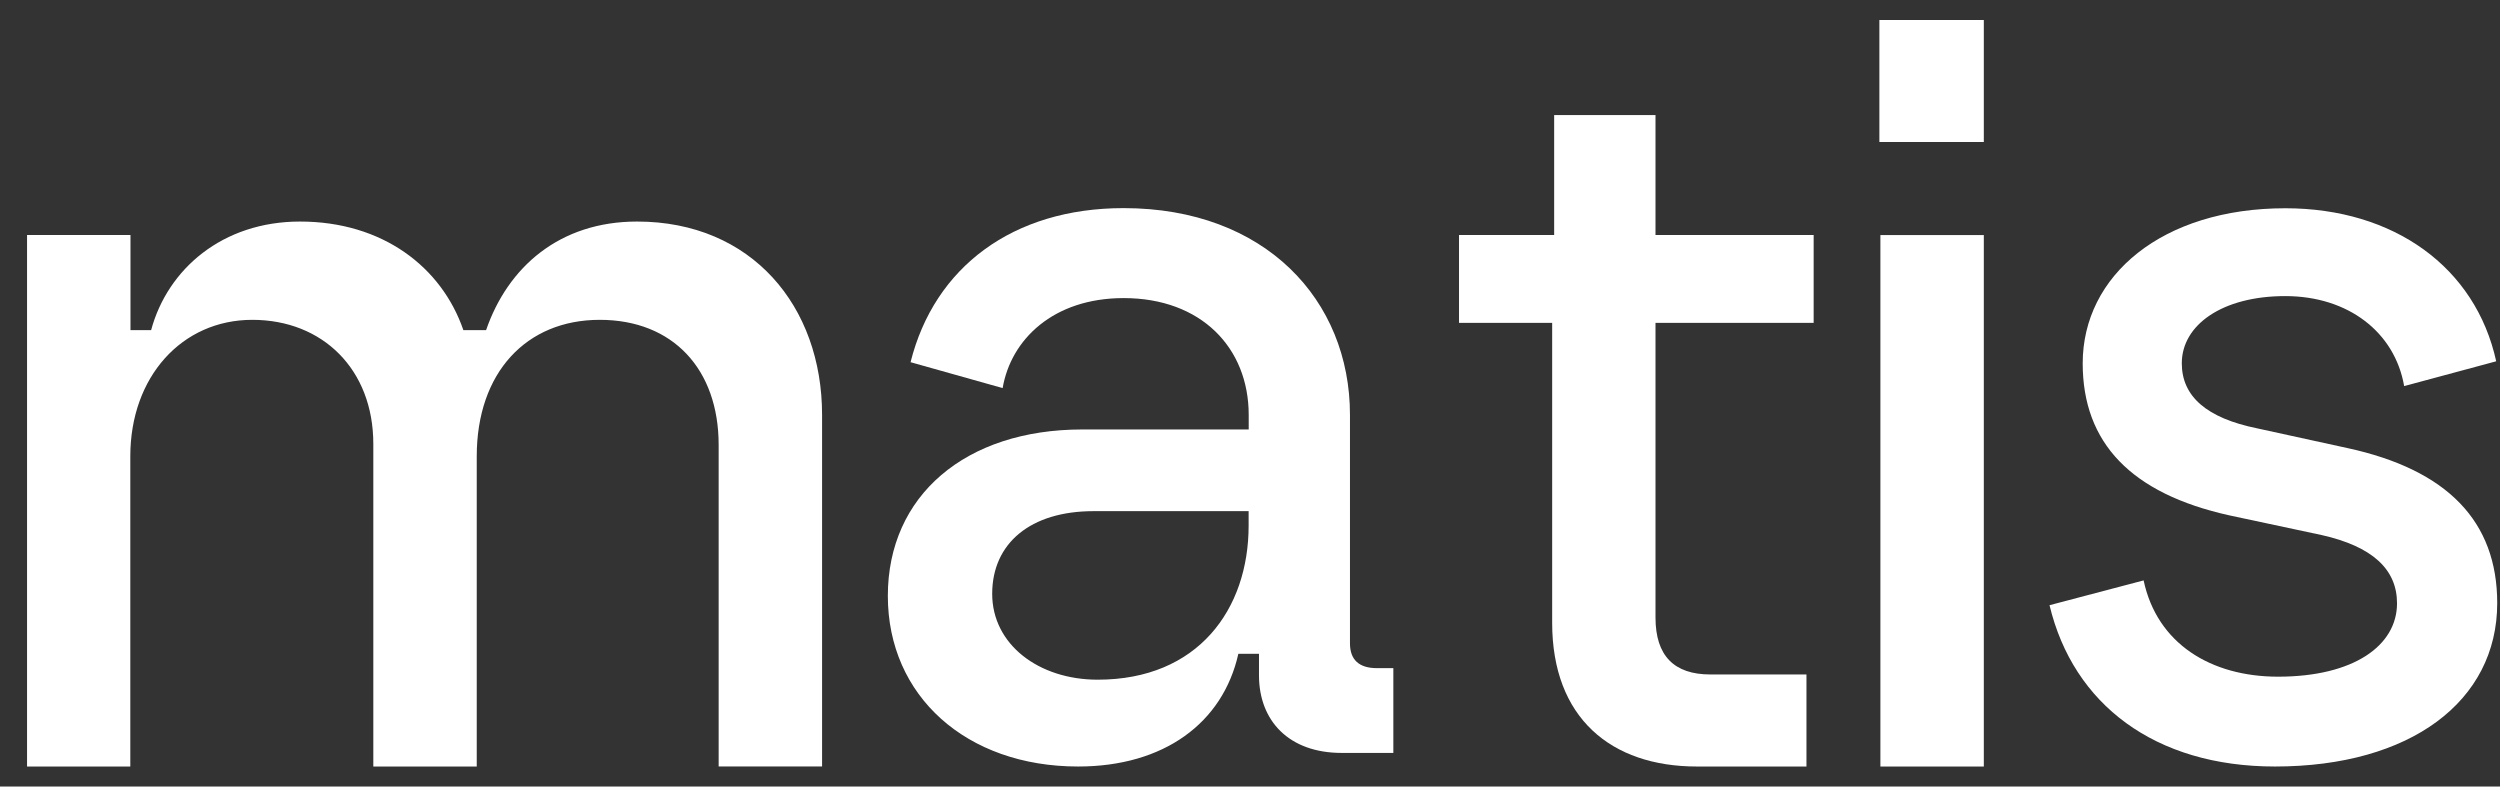 <svg width="89" height="28" viewBox="0 0 89 28" fill="none" xmlns="http://www.w3.org/2000/svg">
<rect x="0" y="0" width="89" height="28" fill="#333333" stroke="none"/>
<g clip-path="url(#clip0_84_82220)">
<path d="M0.963 8.365H4.645V11.752H5.38C5.967 9.579 7.919 7.887 10.68 7.887C13.623 7.887 15.723 9.508 16.496 11.752H17.305C18.079 9.508 19.918 7.887 22.679 7.887C26.765 7.887 29.266 10.904 29.266 14.769V27.285H25.584V15.838C25.584 13.151 23.963 11.386 21.35 11.386C18.737 11.386 16.972 13.263 16.972 16.245V27.288H13.29V15.803C13.29 13.151 11.486 11.386 8.982 11.386C6.478 11.386 4.639 13.411 4.639 16.245V27.288H0.963V8.365Z" fill="white"/>
<path d="M44.82 23.276H44.085C43.533 25.741 41.434 27.288 38.381 27.288C34.407 27.288 31.607 24.784 31.607 21.215C31.607 17.645 34.368 15.289 38.528 15.289H44.454V14.772C44.454 12.381 42.762 10.612 40.002 10.612C37.498 10.612 35.989 12.085 35.694 13.816L32.416 12.894C33.264 9.508 36.06 7.409 39.999 7.409C45.042 7.409 48.059 10.683 48.059 14.769V22.904C48.059 23.494 48.39 23.786 49.016 23.786H49.603V26.804H47.764C45.886 26.804 44.82 25.661 44.82 24.043V23.27V23.276ZM44.451 18.197H38.93C36.686 18.197 35.322 19.34 35.322 21.141C35.322 22.942 36.978 24.197 39.077 24.197C42.647 24.197 44.451 21.693 44.451 18.711V18.194V18.197Z" fill="white"/>
<path d="M55.254 11.495H51.941V8.365H55.328V4.096H58.936V8.365H64.566V11.495H58.936V21.985C58.936 23.346 59.597 24.011 60.888 24.011H64.31V27.288H60.409C57.353 27.288 55.257 25.558 55.257 22.171V11.498L55.254 11.495Z" fill="white"/>
<path d="M66.906 0.712H70.624V5.055H66.906V0.712ZM66.942 8.368H70.624V27.288H66.942V8.368Z" fill="white"/>
<path d="M76.314 20.668C76.792 22.912 78.706 24.09 81.1 24.09C83.787 24.09 85.334 22.986 85.334 21.477C85.334 20.264 84.451 19.452 82.647 19.047L79.37 18.348C75.874 17.574 74.144 15.77 74.144 12.936C74.144 9.806 76.978 7.414 81.357 7.414C85.222 7.414 88.13 9.514 88.865 12.862L85.588 13.745C85.257 11.831 83.601 10.541 81.354 10.541C79.107 10.541 77.672 11.572 77.672 12.933C77.672 14.111 78.555 14.884 80.359 15.25L83.563 15.95C87.132 16.724 88.901 18.563 88.901 21.471C88.901 24.967 85.809 27.288 80.988 27.288C76.719 27.288 73.81 25.079 72.963 21.545L76.311 20.663L76.314 20.668Z" fill="white"/>
</g>
<defs>
<clipPath id="clip0_84_82220">
<rect width="87.939" height="26.576" fill="white" transform="translate(0.963 0.712)"/>
</clipPath>
</defs>
</svg>
